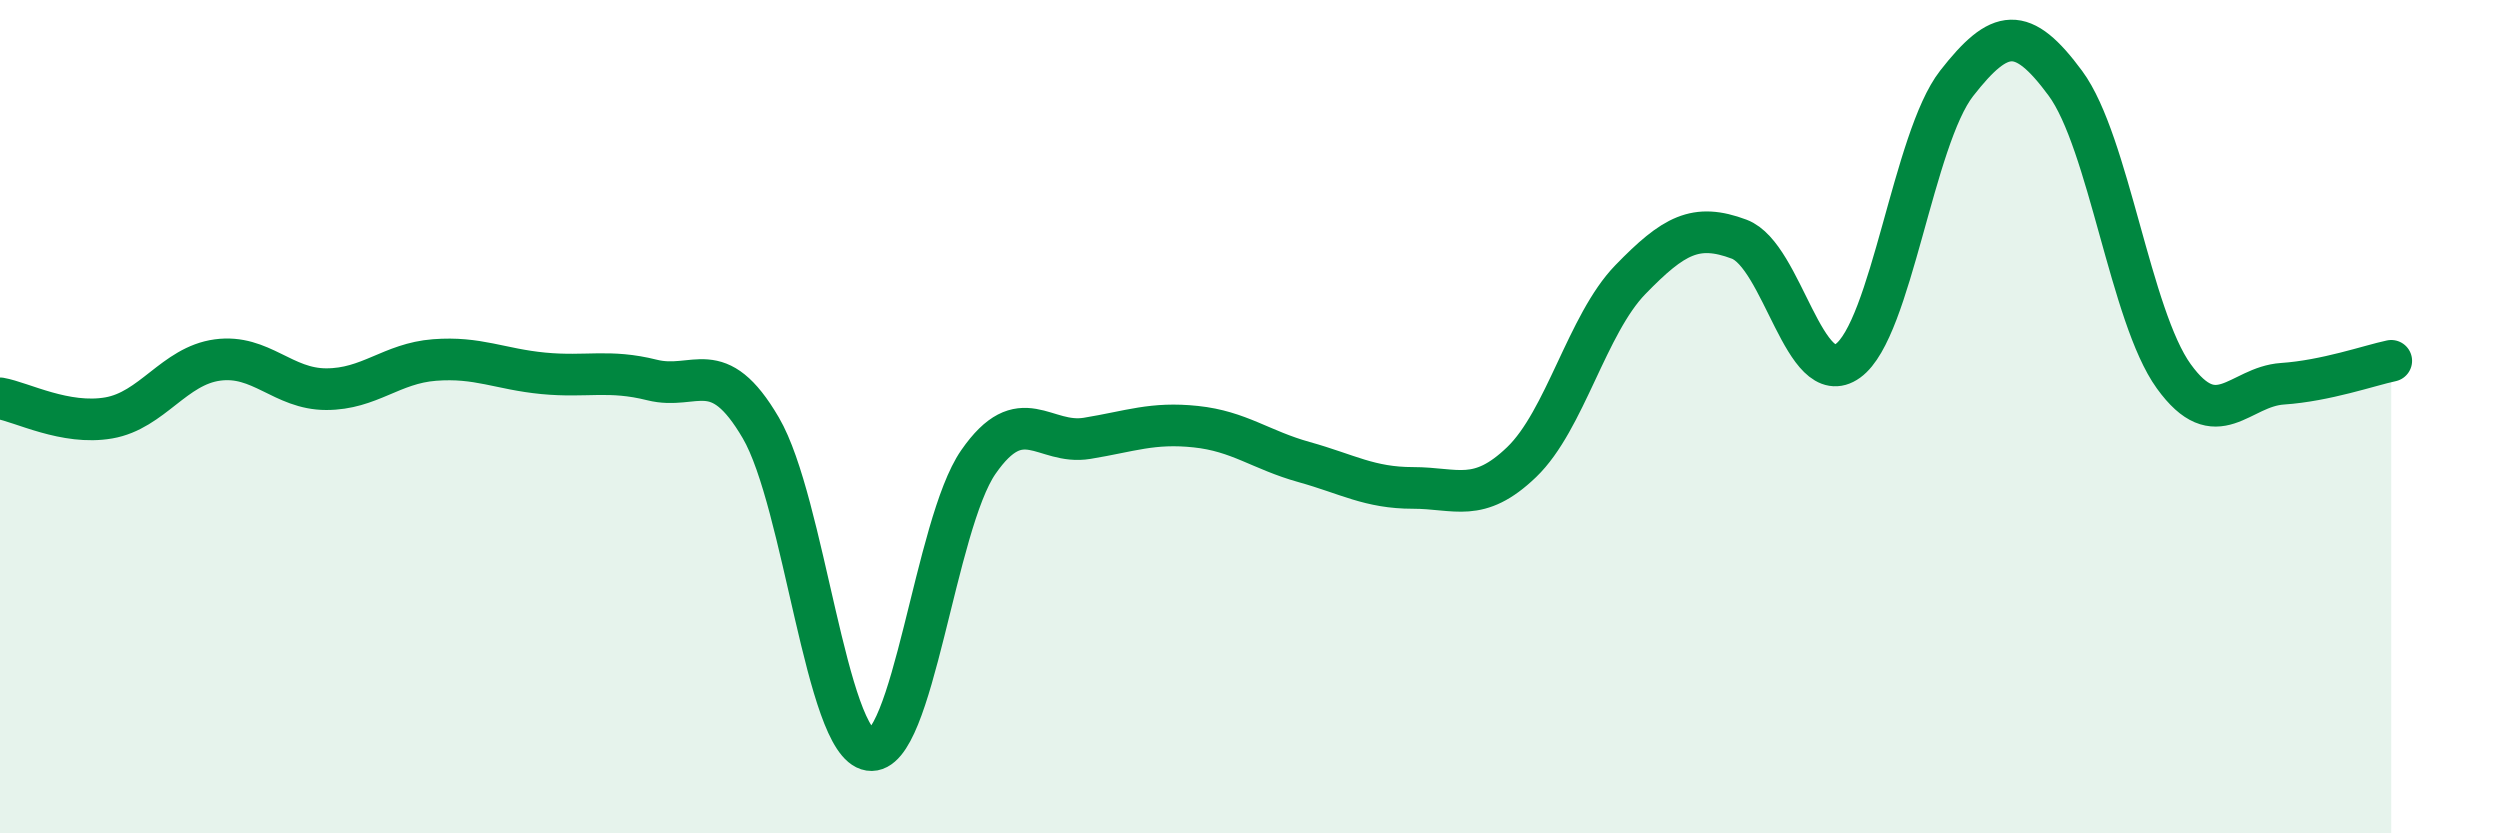
    <svg width="60" height="20" viewBox="0 0 60 20" xmlns="http://www.w3.org/2000/svg">
      <path
        d="M 0,9.56 C 0.52,9.65 1.57,10.21 2.61,10.03 C 3.65,9.85 4.18,8.78 5.22,8.64 C 6.26,8.5 6.79,9.34 7.83,9.34 C 8.87,9.34 9.39,8.72 10.43,8.64 C 11.47,8.56 12,8.86 13.04,8.96 C 14.08,9.06 14.61,8.86 15.65,9.12 C 16.69,9.38 17.22,8.49 18.26,10.27 C 19.3,12.05 19.83,17.84 20.87,18 C 21.91,18.16 22.44,12.59 23.48,11.09 C 24.52,9.59 25.05,10.69 26.09,10.52 C 27.13,10.35 27.66,10.13 28.7,10.24 C 29.74,10.35 30.26,10.8 31.3,11.09 C 32.34,11.38 32.87,11.71 33.91,11.71 C 34.95,11.71 35.48,12.09 36.52,11.09 C 37.56,10.09 38.09,7.78 39.13,6.71 C 40.17,5.64 40.7,5.35 41.74,5.74 C 42.78,6.13 43.31,9.41 44.35,8.66 C 45.39,7.91 45.92,3.33 46.96,2 C 48,0.67 48.53,0.59 49.57,2 C 50.61,3.41 51.13,7.59 52.17,9.03 C 53.21,10.47 53.74,9.28 54.78,9.21 C 55.82,9.14 56.87,8.77 57.39,8.66L57.39 20L0 20Z"
        fill="#008740"
        opacity="0.1"
        stroke-linecap="round"
        stroke-linejoin="round"
      />
      <path
        d="M 0,9.56 C 0.52,9.65 1.57,10.21 2.61,10.03 C 3.65,9.85 4.18,8.78 5.22,8.64 C 6.26,8.5 6.79,9.34 7.83,9.34 C 8.87,9.34 9.39,8.72 10.43,8.64 C 11.47,8.56 12,8.86 13.04,8.96 C 14.08,9.06 14.61,8.86 15.65,9.12 C 16.69,9.38 17.22,8.49 18.26,10.27 C 19.3,12.05 19.83,17.84 20.87,18 C 21.91,18.16 22.44,12.59 23.48,11.09 C 24.52,9.59 25.05,10.69 26.09,10.52 C 27.13,10.35 27.66,10.13 28.7,10.24 C 29.74,10.35 30.26,10.8 31.3,11.09 C 32.34,11.38 32.87,11.71 33.91,11.71 C 34.95,11.71 35.48,12.09 36.52,11.09 C 37.56,10.09 38.09,7.78 39.13,6.71 C 40.17,5.64 40.7,5.35 41.74,5.74 C 42.78,6.13 43.31,9.41 44.35,8.66 C 45.39,7.91 45.92,3.33 46.96,2 C 48,0.67 48.53,0.59 49.57,2 C 50.61,3.41 51.13,7.59 52.17,9.03 C 53.21,10.47 53.74,9.28 54.78,9.21 C 55.82,9.14 56.87,8.77 57.39,8.66"
        stroke="#008740"
        stroke-width="1"
        fill="none"
        stroke-linecap="round"
        stroke-linejoin="round"
      />
    </svg>
  